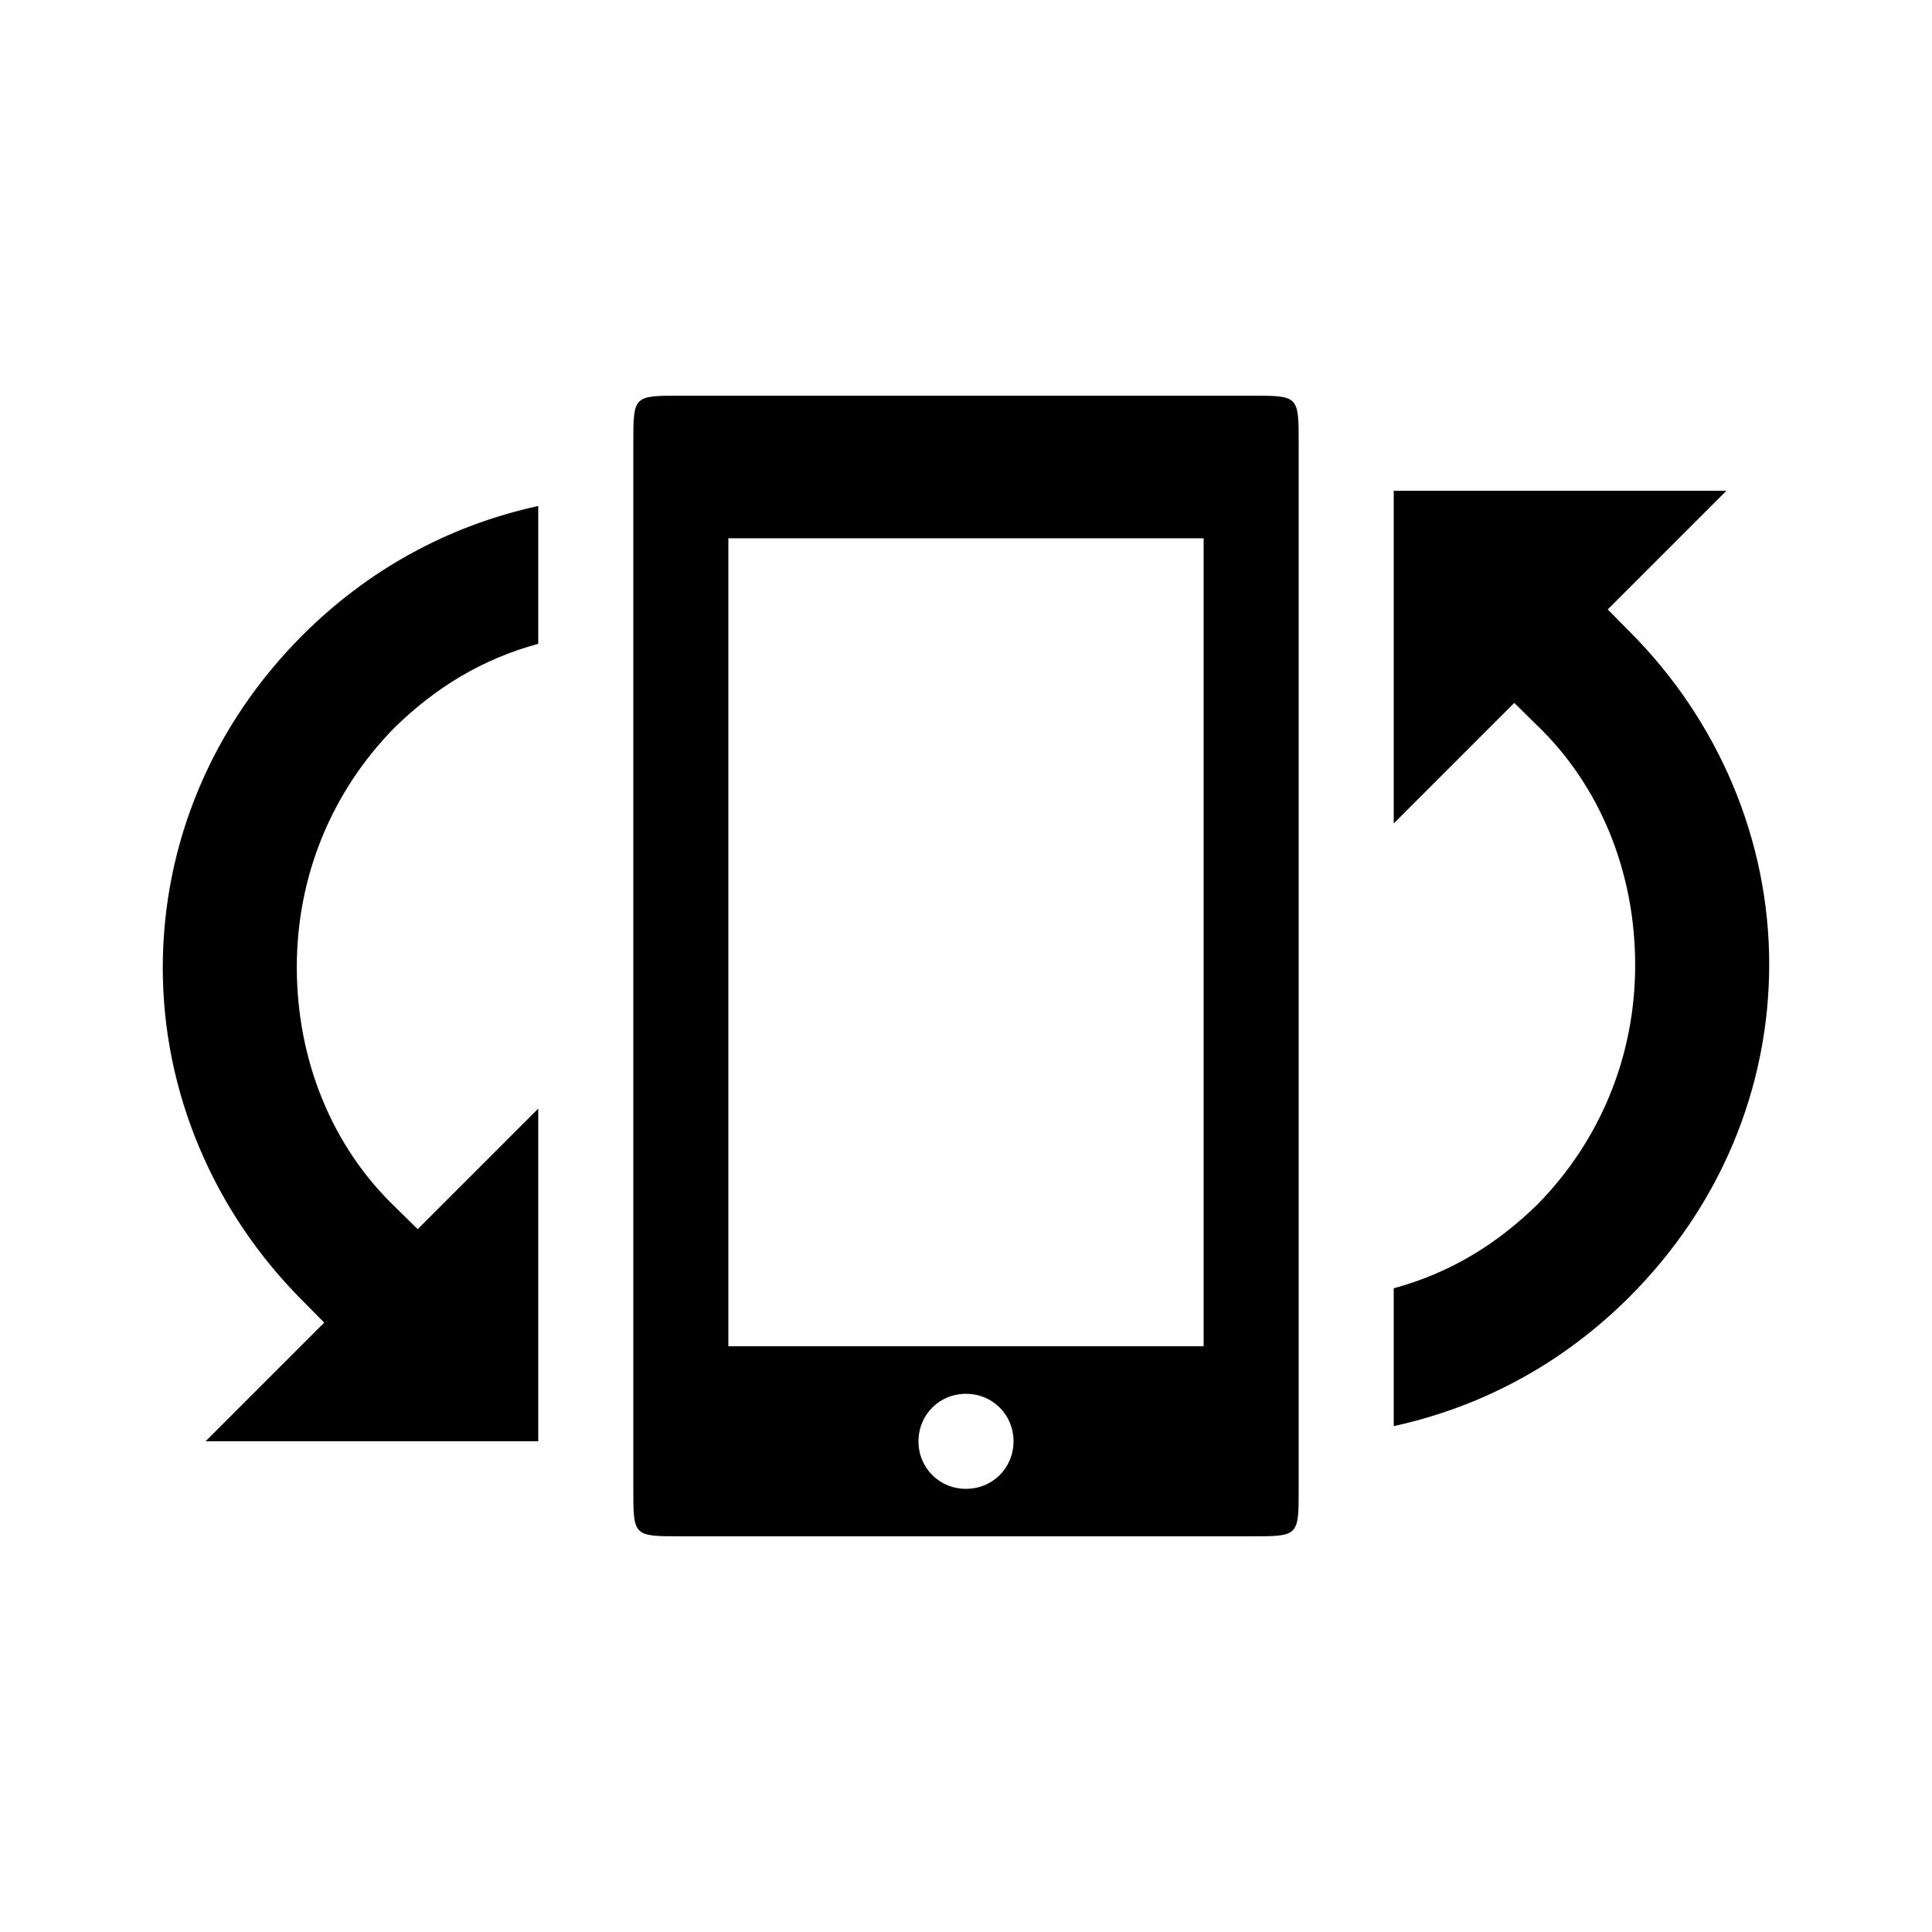 <?xml version="1.0" encoding="UTF-8"?>
<!-- The Best Svg Icon site in the world: iconSvg.co, Visit us! https://iconsvg.co -->
<svg fill="#000000" width="800px" height="800px" version="1.1" viewBox="144 144 512 512" xmlns="http://www.w3.org/2000/svg">
 <path d="m475.57 248.86h-151.14c-12.594 0-12.594 0-12.594 12.594v277.09c0 12.594 0 12.594 12.594 12.594h151.14c12.594 0 12.594 0 12.594-12.594v-277.09c0-12.594 0-12.594-12.594-12.594zm-245.61 245.61-31.488 31.488h88.168v-88.168zm56.68-216.38c-24.184 5.289-45.344 17.129-62.473 34.258-23.93 23.93-37.031 55.168-37.031 88.168 0 32.746 13.352 64.488 37.031 88.168l18.391 18.641 23.68-26.199-17.383-17.129c-16.879-16.121-26.199-39.047-26.199-63.73 0-24.184 9.32-46.602 25.945-63.48 10.832-10.578 23.176-18.137 38.039-22.168zm113.36 260.47c-7.055 0-12.594-5.543-12.594-12.594 0-7.055 5.543-12.594 12.594-12.594 7.055 0 12.594 5.543 12.594 12.594 0 7.055-5.543 12.594-12.594 12.594zm-62.977-37.785v-214.12h125.95v214.12zm176.33 21.16c24.184-5.289 45.344-17.129 62.473-34.258 23.93-23.93 37.031-55.168 37.031-88.168 0-32.746-13.352-64.488-37.031-88.168l-18.391-18.641-23.68 26.199 17.383 17.129c16.879 16.121 26.199 39.047 26.199 63.73 0 24.184-9.32 46.602-25.945 63.48-10.832 10.578-23.176 18.137-38.039 22.168zm56.68-216.39 31.488-31.488h-88.168v88.168z"/>
</svg>